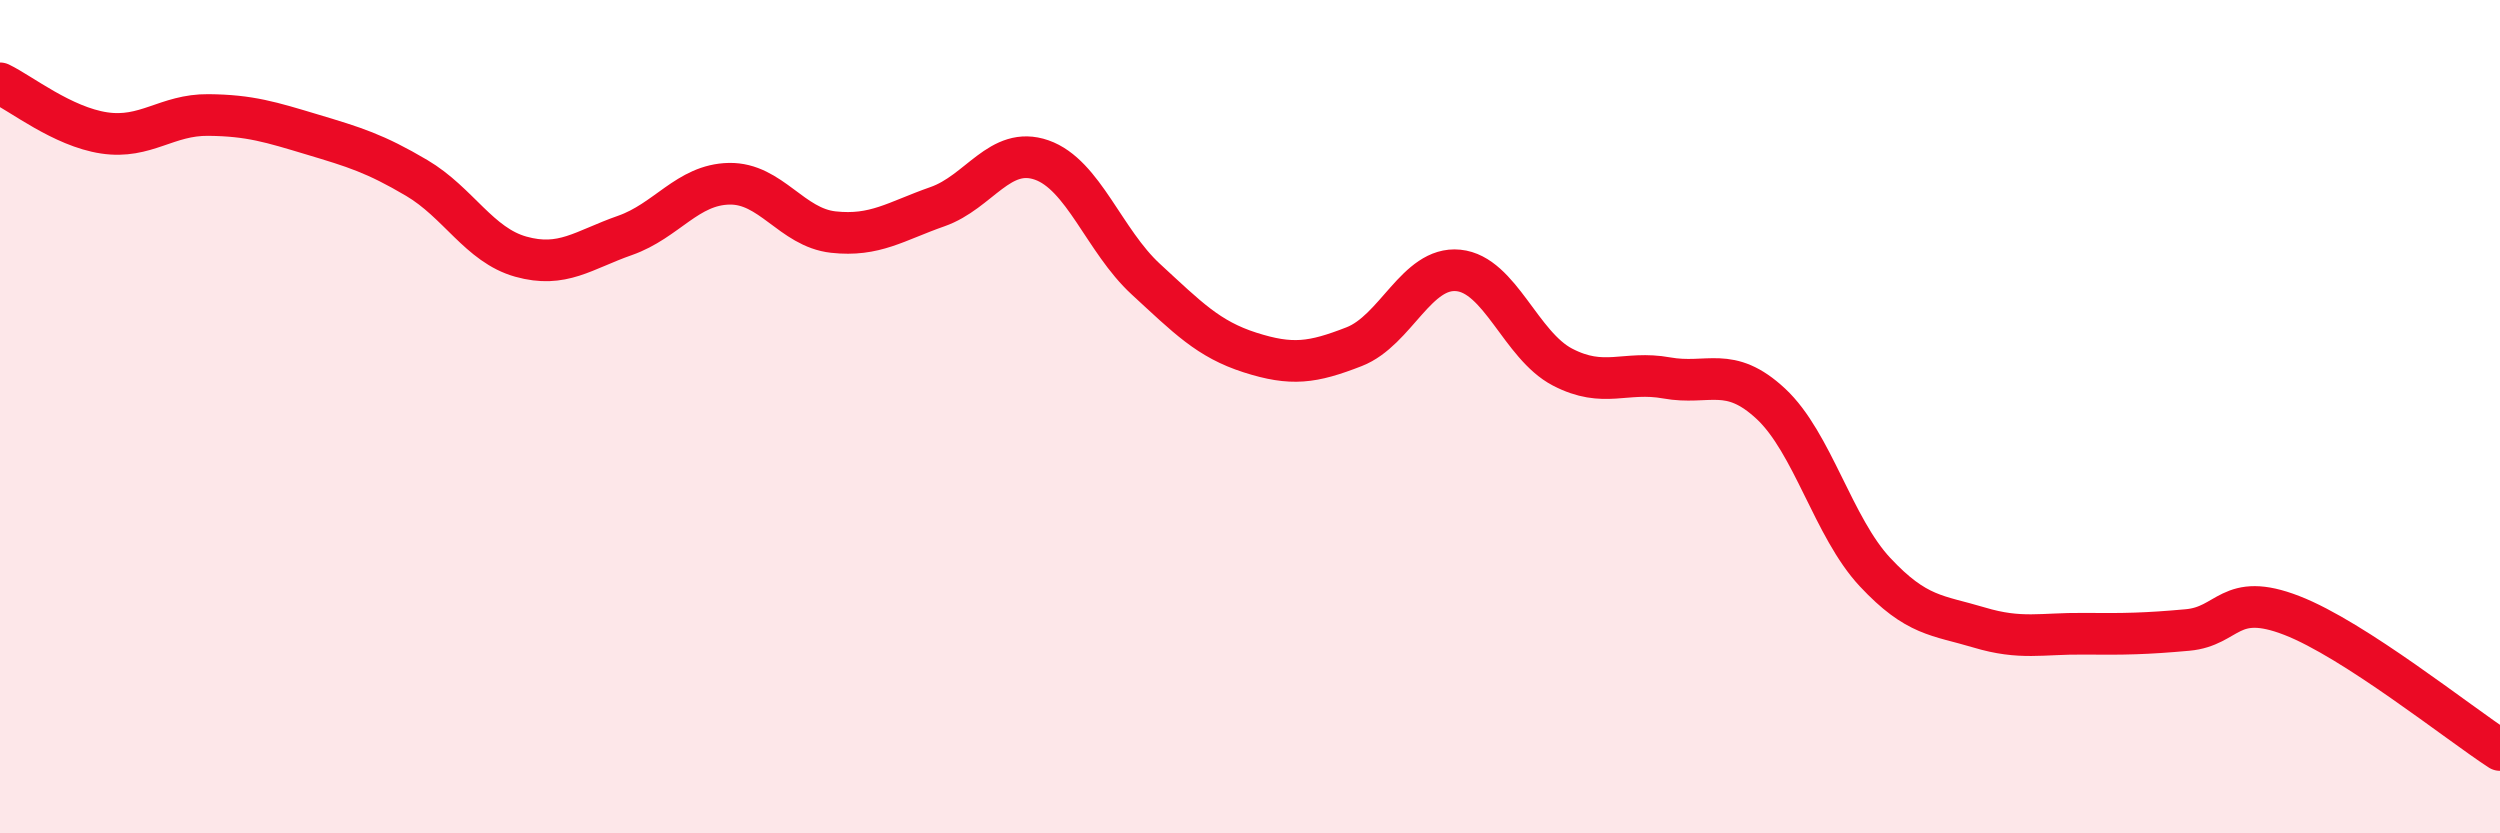 
    <svg width="60" height="20" viewBox="0 0 60 20" xmlns="http://www.w3.org/2000/svg">
      <path
        d="M 0,2 C 0.5,2.24 1.5,3.04 2.5,3.19 C 3.5,3.34 4,2.75 5,2.76 C 6,2.77 6.5,2.93 7.5,3.23 C 8.5,3.53 9,3.68 10,4.27 C 11,4.86 11.5,5.88 12.5,6.16 C 13.5,6.44 14,6 15,5.65 C 16,5.3 16.5,4.43 17.5,4.41 C 18.5,4.39 19,5.46 20,5.57 C 21,5.68 21.5,5.31 22.5,4.96 C 23.5,4.61 24,3.49 25,3.84 C 26,4.19 26.5,5.78 27.5,6.7 C 28.5,7.62 29,8.14 30,8.46 C 31,8.78 31.5,8.71 32.5,8.32 C 33.5,7.93 34,6.39 35,6.49 C 36,6.59 36.5,8.29 37.5,8.81 C 38.5,9.33 39,8.89 40,9.07 C 41,9.25 41.5,8.76 42.5,9.69 C 43.5,10.62 44,12.66 45,13.73 C 46,14.8 46.5,14.76 47.5,15.06 C 48.5,15.36 49,15.2 50,15.21 C 51,15.22 51.5,15.21 52.5,15.12 C 53.5,15.03 53.5,14.19 55,14.77 C 56.5,15.35 59,17.35 60,18L60 20L0 20Z"
        fill="#EB0A25"
        opacity="0.1"
        stroke-linecap="round"
        stroke-linejoin="round"
      />
      <path
        d="M 0,2 C 0.5,2.24 1.5,3.04 2.5,3.19 C 3.5,3.34 4,2.75 5,2.76 C 6,2.77 6.5,2.93 7.5,3.23 C 8.5,3.53 9,3.68 10,4.27 C 11,4.86 11.5,5.88 12.5,6.16 C 13.5,6.44 14,6 15,5.65 C 16,5.3 16.5,4.43 17.5,4.41 C 18.5,4.39 19,5.46 20,5.57 C 21,5.68 21.5,5.31 22.5,4.96 C 23.5,4.61 24,3.49 25,3.84 C 26,4.19 26.5,5.78 27.5,6.7 C 28.5,7.62 29,8.14 30,8.46 C 31,8.78 31.5,8.71 32.5,8.32 C 33.5,7.93 34,6.39 35,6.49 C 36,6.59 36.5,8.29 37.5,8.81 C 38.5,9.33 39,8.89 40,9.07 C 41,9.25 41.5,8.76 42.5,9.69 C 43.5,10.62 44,12.66 45,13.73 C 46,14.8 46.5,14.76 47.5,15.06 C 48.5,15.36 49,15.2 50,15.21 C 51,15.22 51.5,15.21 52.5,15.12 C 53.5,15.03 53.5,14.19 55,14.77 C 56.5,15.35 59,17.35 60,18"
        stroke="#EB0A25"
        stroke-width="1"
        fill="none"
        stroke-linecap="round"
        stroke-linejoin="round"
      />
    </svg>
  